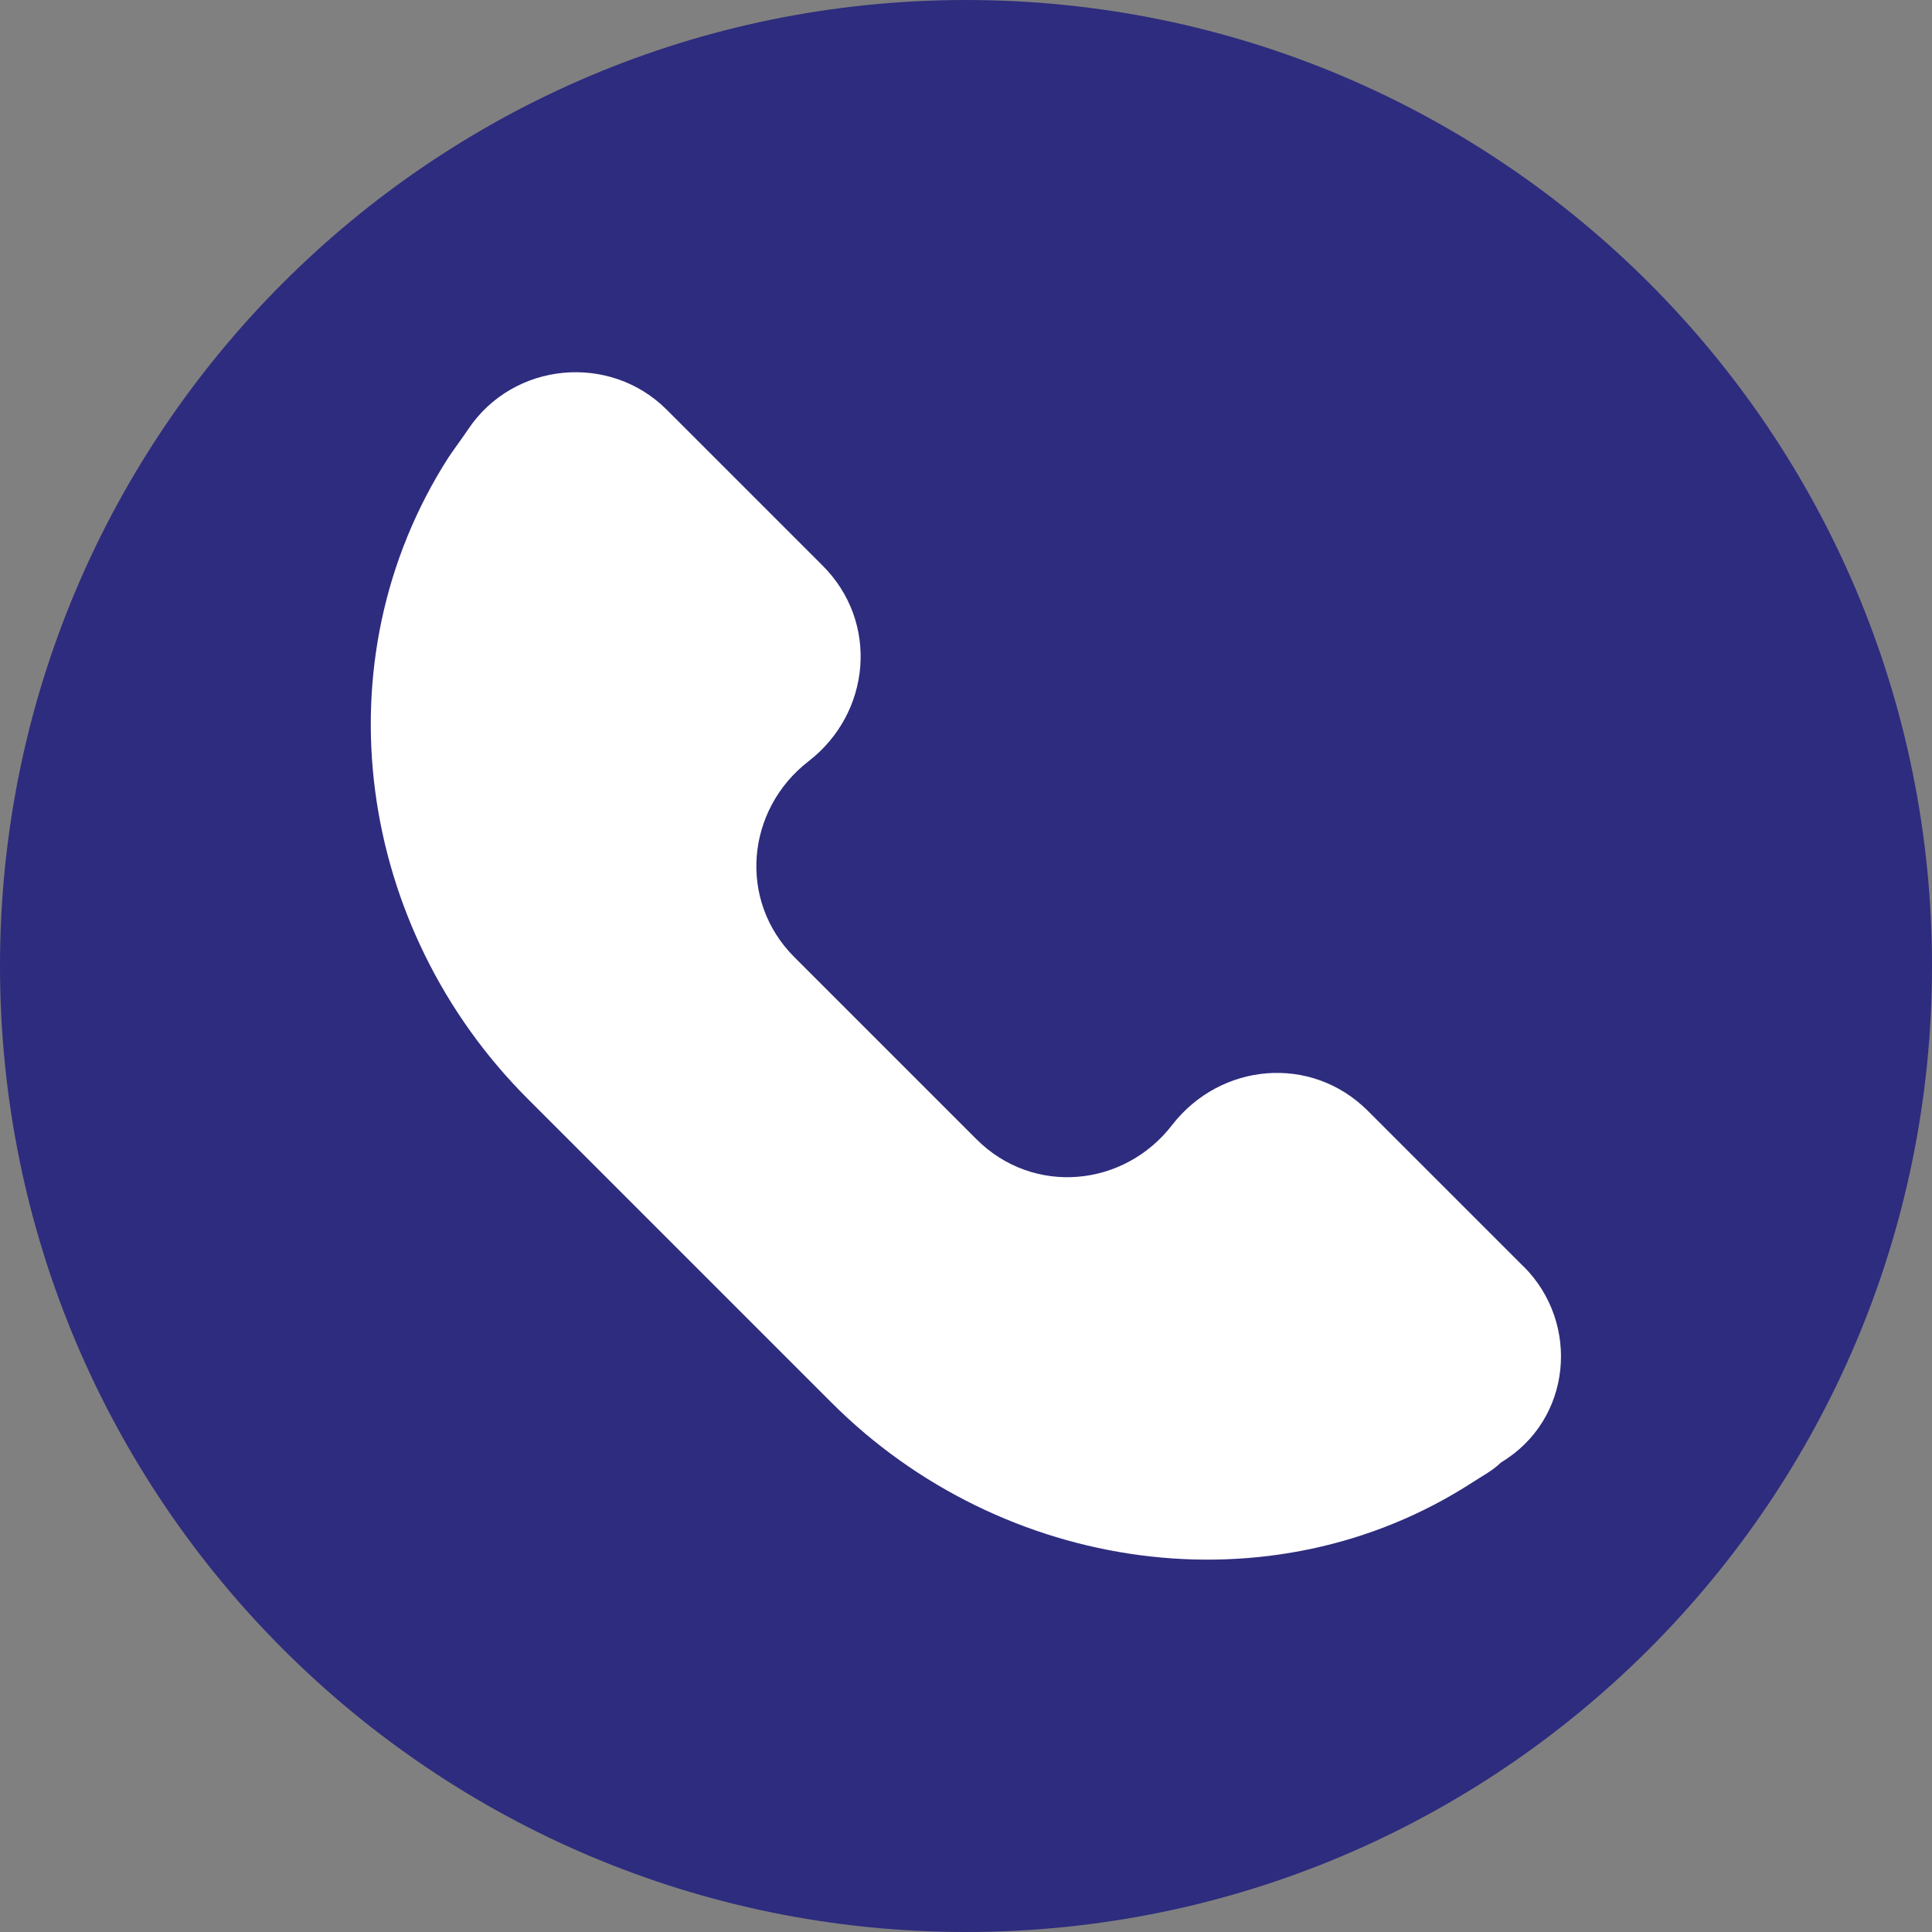 <?xml version="1.0" encoding="UTF-8"?>
<svg id="Calque_2" data-name="Calque 2" xmlns="http://www.w3.org/2000/svg" xmlns:xlink="http://www.w3.org/1999/xlink" viewBox="0 0 133.66 133.66">
  <rect x="0" y="0" width="133.66" height="133.66" fill="#808080" stroke="none"/>
  <defs>
    <style>
      .cls-1 {
        clip-path: url(#clippath);
      }

      .cls-2 {
        fill: none;
      }

      .cls-2, .cls-3, .cls-4 {
        stroke-width: 0px;
      }

      .cls-3 {
        fill: #2e2c7e;
      }

      .cls-4 {
        fill: #fff;
      }
    </style>
    <clipPath id="clippath">
      <rect class="cls-2" width="133.66" height="133.66"/>
    </clipPath>
  </defs>
  <g id="Calque_1-2" data-name="Calque 1">
    <g class="cls-1">
      <path class="cls-3" d="m66.83,133.66c36.91,0,66.83-29.92,66.83-66.83S103.74,0,66.83,0,0,29.92,0,66.83s29.92,66.83,66.83,66.83"/>
    </g>
    <path class="cls-4" d="m105.42,87.64l-10.79-10.79c-3.92-3.92-10.2-3.33-13.54.98-3.33,4.32-9.62,4.91-13.54.98l-12.6-12.6c-3.92-3.92-3.33-10.2.98-13.54,4.32-3.33,4.91-9.62.98-13.54l-10.79-10.79c-3.92-3.92-10.6-3.33-13.74,1.37-.39.59-.98,1.37-1.37,1.96-9.03,14.13-6.28,32.57,5.49,44.34l21.04,21.04c11.77,11.77,30.41,14.52,44.35,5.49.59-.39,1.37-.79,1.96-1.37,4.9-2.94,5.49-9.61,1.57-13.54h0Z"/>
  </g>
</svg>